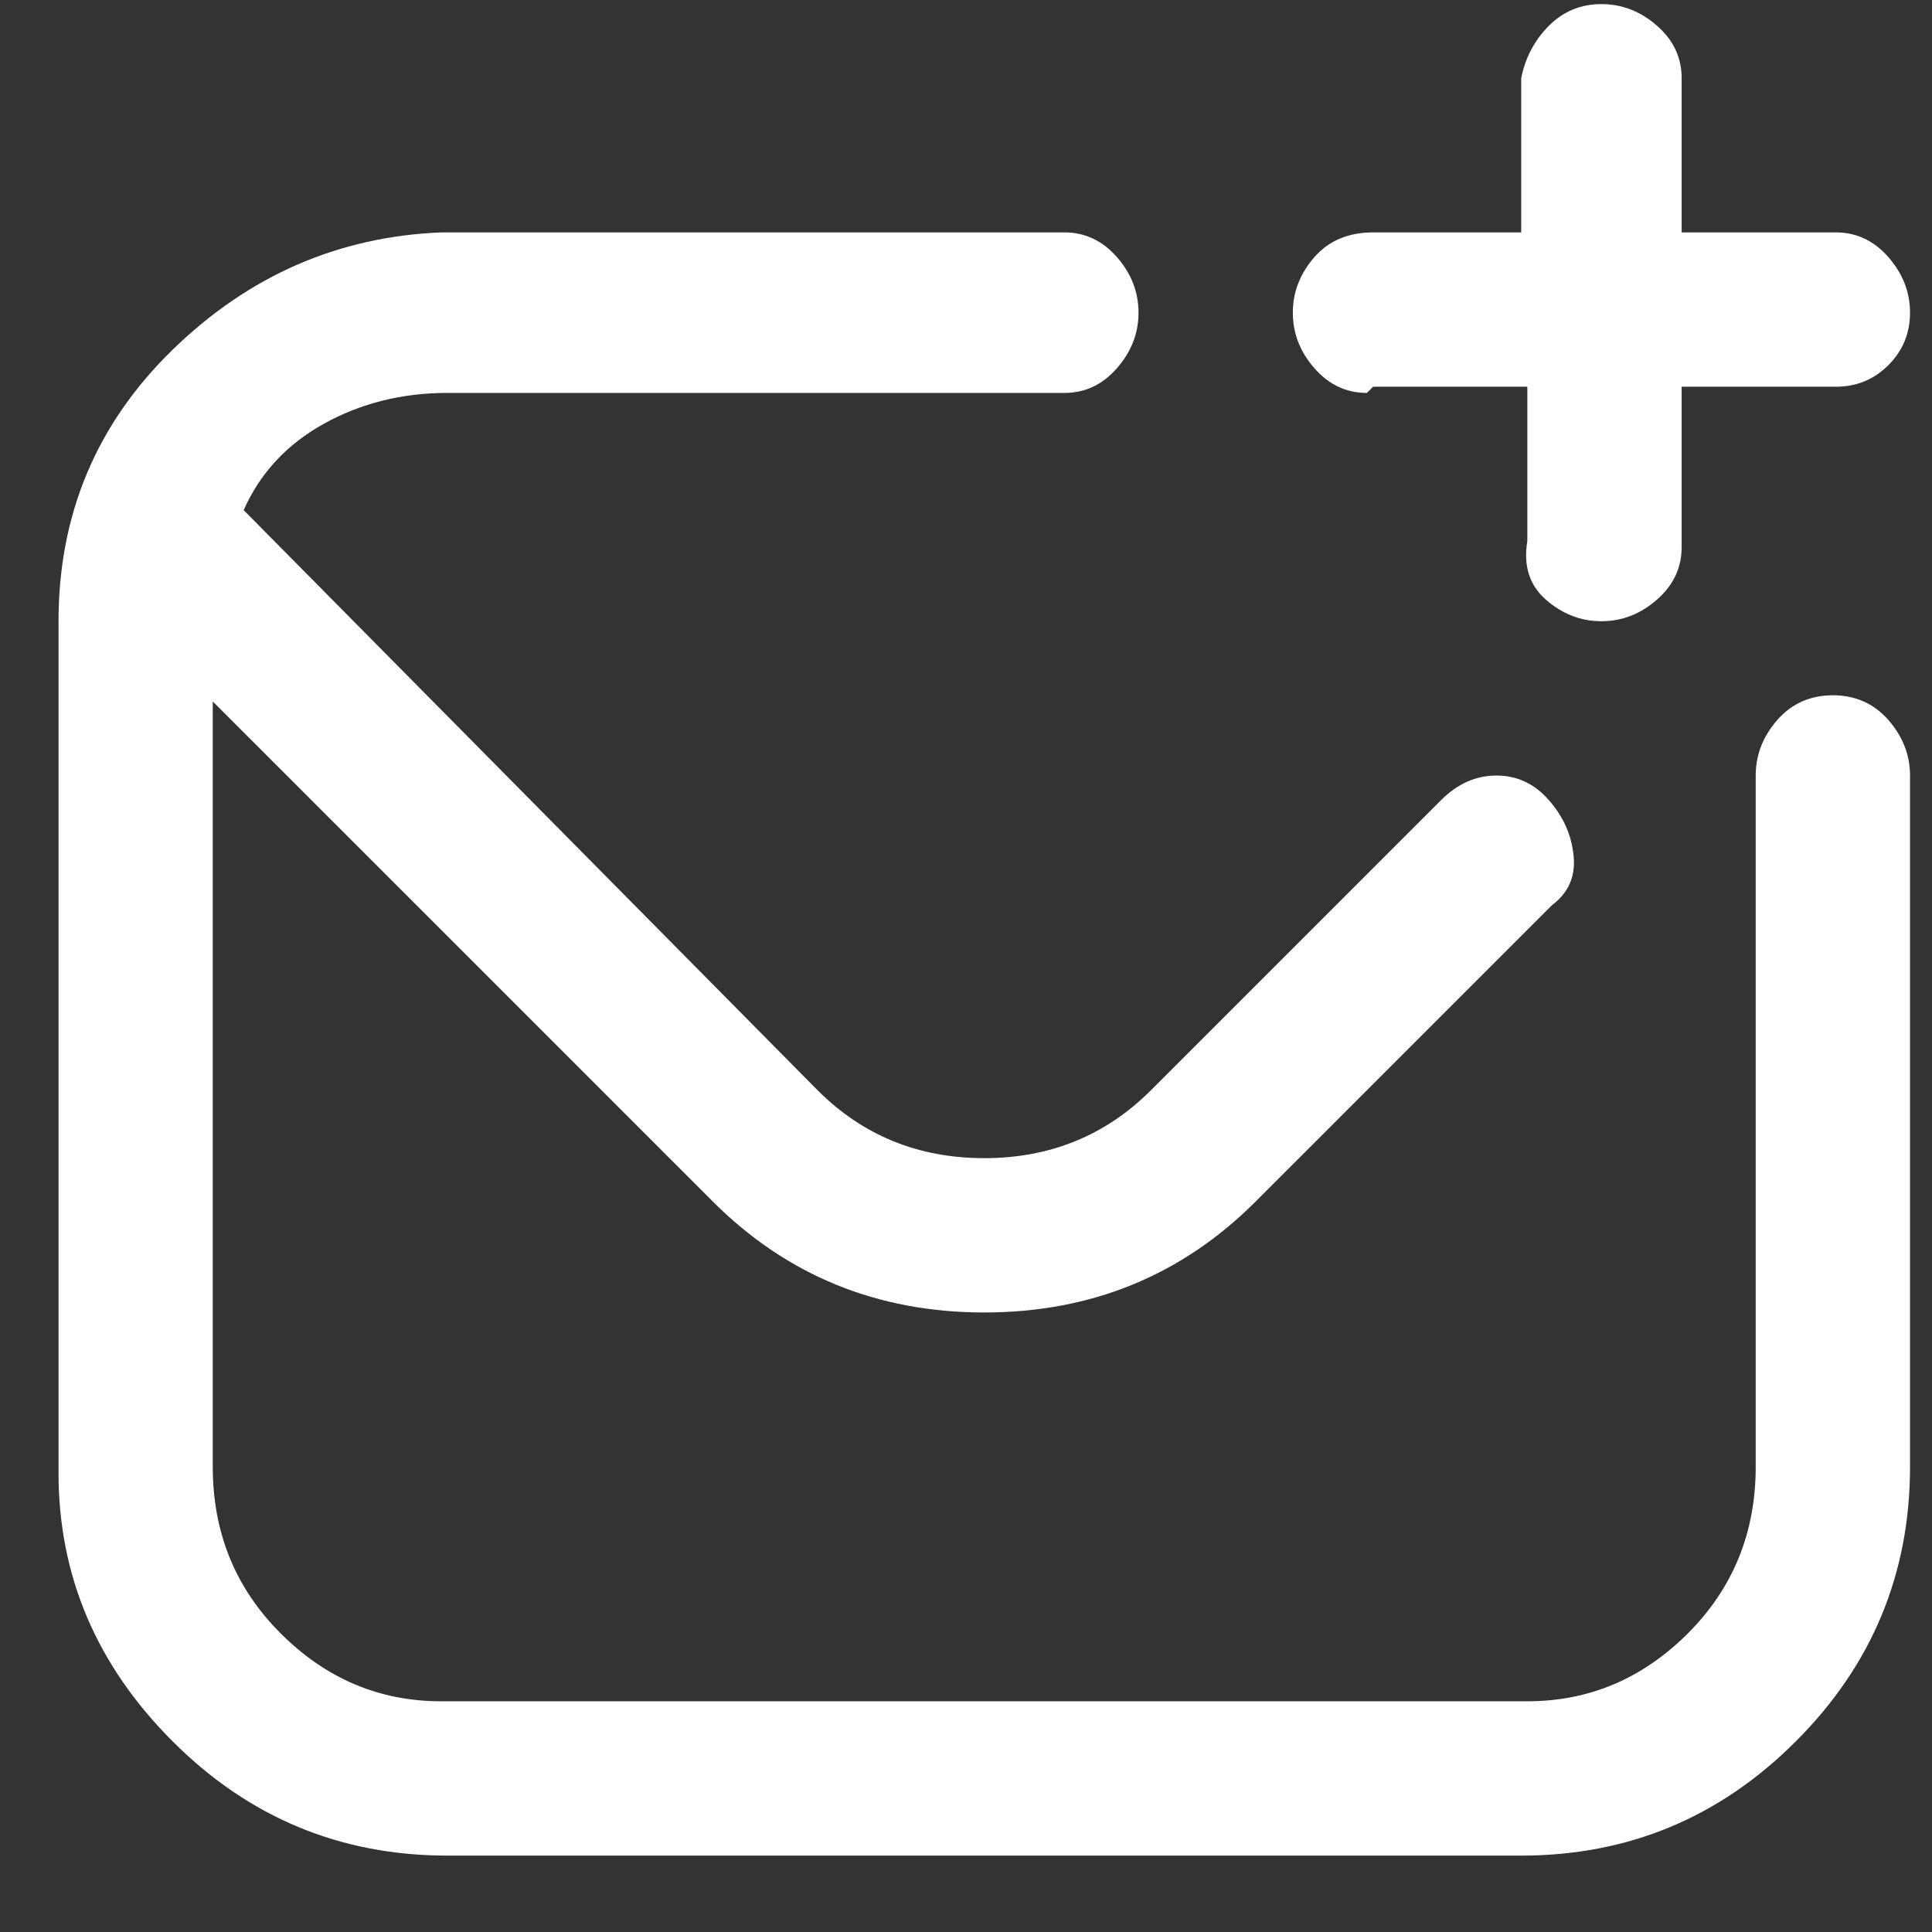 <svg width="24" height="24" viewBox="0 0 24 24" fill="none" xmlns="http://www.w3.org/2000/svg">
<rect x="0" y="0" width="24" height="24" fill="#333333" stroke="none"/>
<path d="M23.727 9.634V18.221C23.727 19.55 23.254 20.687 22.308 21.632C21.363 22.578 20.226 23.051 18.897 23.051H5.557C4.228 23.051 3.09 22.578 2.145 21.632C1.199 20.687 0.727 19.575 0.727 18.297V7.717C0.727 6.389 1.199 5.264 2.145 4.344C3.09 3.424 4.202 2.939 5.48 2.887H13.223C13.479 2.887 13.696 2.99 13.875 3.194C14.054 3.399 14.143 3.629 14.143 3.884C14.143 4.14 14.054 4.37 13.875 4.574C13.696 4.779 13.479 4.881 13.223 4.881H5.557C4.994 4.881 4.483 5.009 4.023 5.264C3.563 5.52 3.231 5.877 3.027 6.337L10.157 13.544C10.719 14.106 11.409 14.387 12.227 14.387C13.044 14.387 13.734 14.106 14.297 13.544L17.9 9.941C18.104 9.736 18.334 9.634 18.59 9.634C18.846 9.634 19.063 9.736 19.242 9.941C19.421 10.145 19.523 10.375 19.548 10.631C19.574 10.886 19.484 11.091 19.28 11.244L15.6 14.924C14.68 15.844 13.556 16.304 12.227 16.304C10.898 16.304 9.773 15.844 8.853 14.924L2.643 8.714V18.221C2.643 19.039 2.924 19.729 3.487 20.291C4.049 20.853 4.713 21.134 5.48 21.134H18.973C19.74 21.134 20.404 20.853 20.967 20.291C21.529 19.729 21.81 19.039 21.81 18.221V9.634C21.81 9.379 21.899 9.149 22.078 8.944C22.257 8.74 22.487 8.637 22.768 8.637C23.049 8.637 23.279 8.74 23.458 8.944C23.637 9.149 23.727 9.379 23.727 9.634ZM17.057 4.804H18.973V6.721C18.922 7.027 18.999 7.27 19.203 7.449C19.408 7.628 19.638 7.717 19.893 7.717C20.149 7.717 20.379 7.628 20.583 7.449C20.788 7.27 20.89 7.053 20.89 6.797V4.804H22.807C23.062 4.804 23.279 4.715 23.458 4.536C23.637 4.357 23.727 4.14 23.727 3.884C23.727 3.629 23.637 3.399 23.458 3.194C23.279 2.99 23.062 2.887 22.807 2.887H20.89V0.971C20.89 0.715 20.788 0.498 20.583 0.319C20.379 0.14 20.149 0.051 19.893 0.051C19.638 0.051 19.421 0.14 19.242 0.319C19.063 0.498 18.948 0.715 18.897 0.971V2.887H17.057C16.75 2.887 16.507 2.99 16.328 3.194C16.149 3.399 16.06 3.629 16.06 3.884C16.06 4.14 16.149 4.37 16.328 4.574C16.507 4.779 16.724 4.881 16.98 4.881L17.057 4.804Z" fill="white"/>
</svg>
